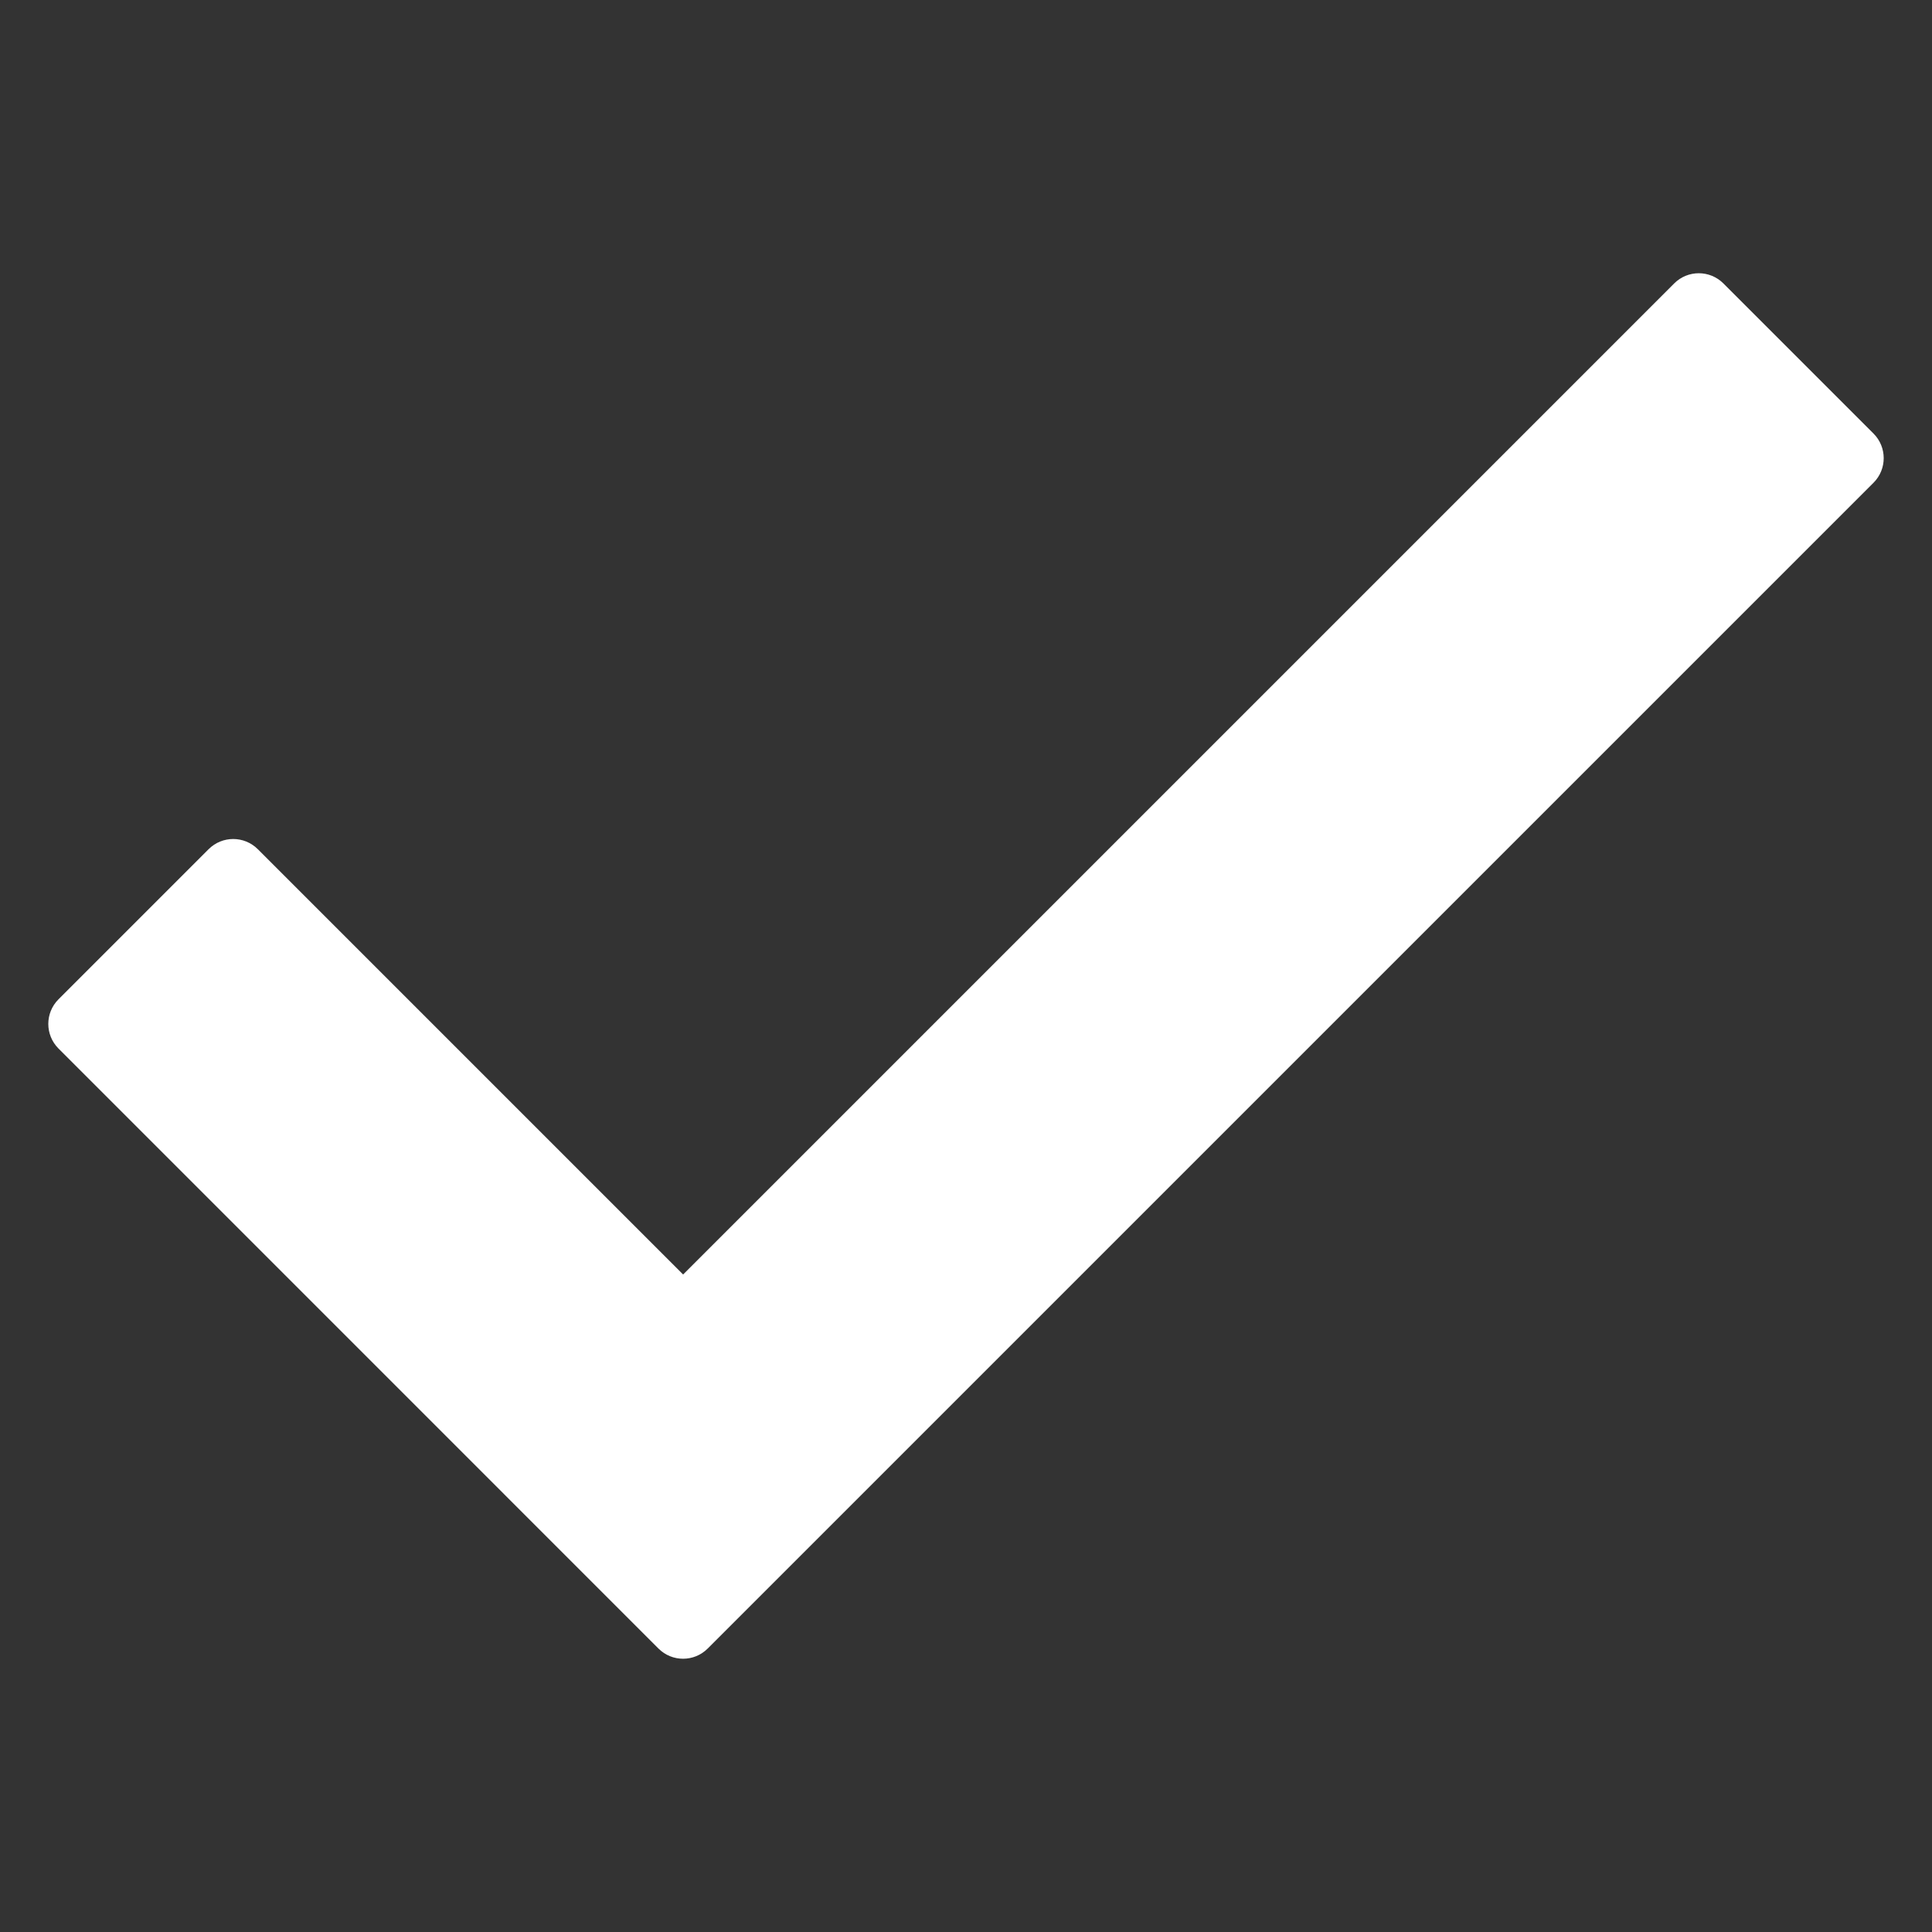 <svg id="Layer_1" enable-background="new 0 0 100 100" viewBox="0 0 100 100" xmlns="http://www.w3.org/2000/svg"><rect x="0" y="0" width="100" height="100" fill="#333333" stroke="none"/><path d="m96.975 24.985-60.348 60.346c-.703.7-1.839.7-2.542 0l-31.06-31.062c-.7-.703-.7-1.839 0-2.542l7.775-7.775c.703-.7 1.839-.7 2.542 0l22.016 22.016 51.3-51.3c.703-.7 1.839-.7 2.542 0l7.775 7.775c.7.703.7 1.839-0 2.542z" fill="#ffffff" opacity="1" original-fill="#000000"></path></svg>